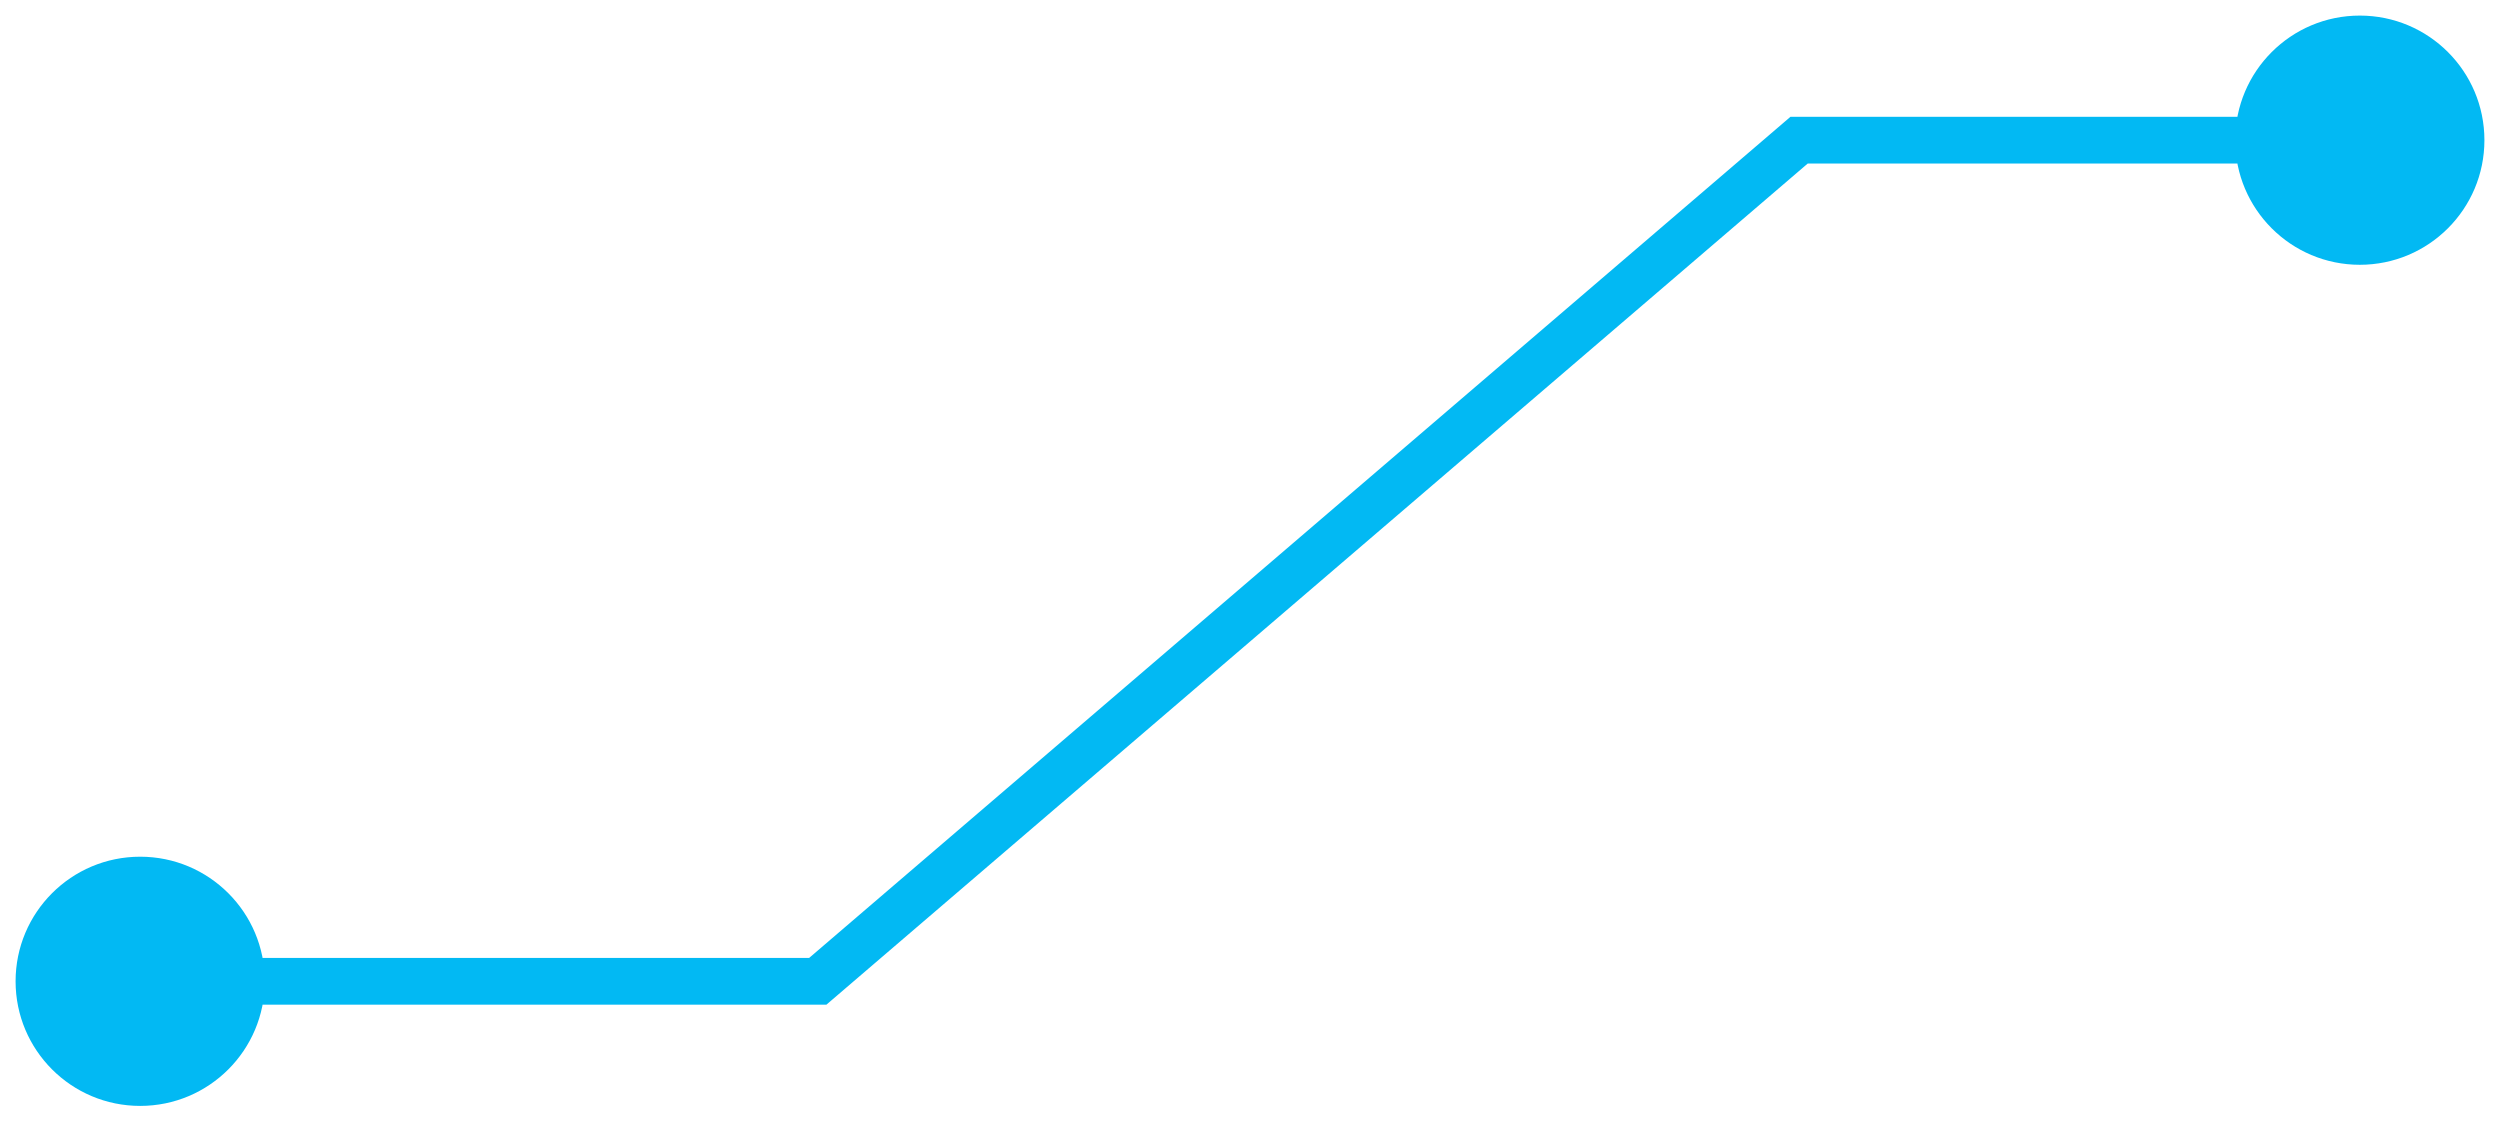 <svg xmlns="http://www.w3.org/2000/svg" width="107" height="48" viewBox="0 0 107 48" fill="none"><path d="M106.333 6C106.333 3.054 103.946 0.667 101 0.667C98.055 0.667 95.667 3.054 95.667 6C95.667 8.946 98.055 11.333 101 11.333C103.946 11.333 106.333 8.946 106.333 6ZM77 6V5H76.63L76.349 5.241L77 6ZM35 42V43H35.37L35.651 42.759L35 42ZM11.333 42C11.333 39.054 8.946 36.667 6 36.667C3.054 36.667 0.667 39.054 0.667 42C0.667 44.946 3.054 47.333 6 47.333C8.946 47.333 11.333 44.946 11.333 42ZM101 5H77V7H101V5ZM76.349 5.241L34.349 41.241L35.651 42.759L77.651 6.759L76.349 5.241ZM35 41H6V43H35V41Z" fill="#02B9F3"></path></svg>